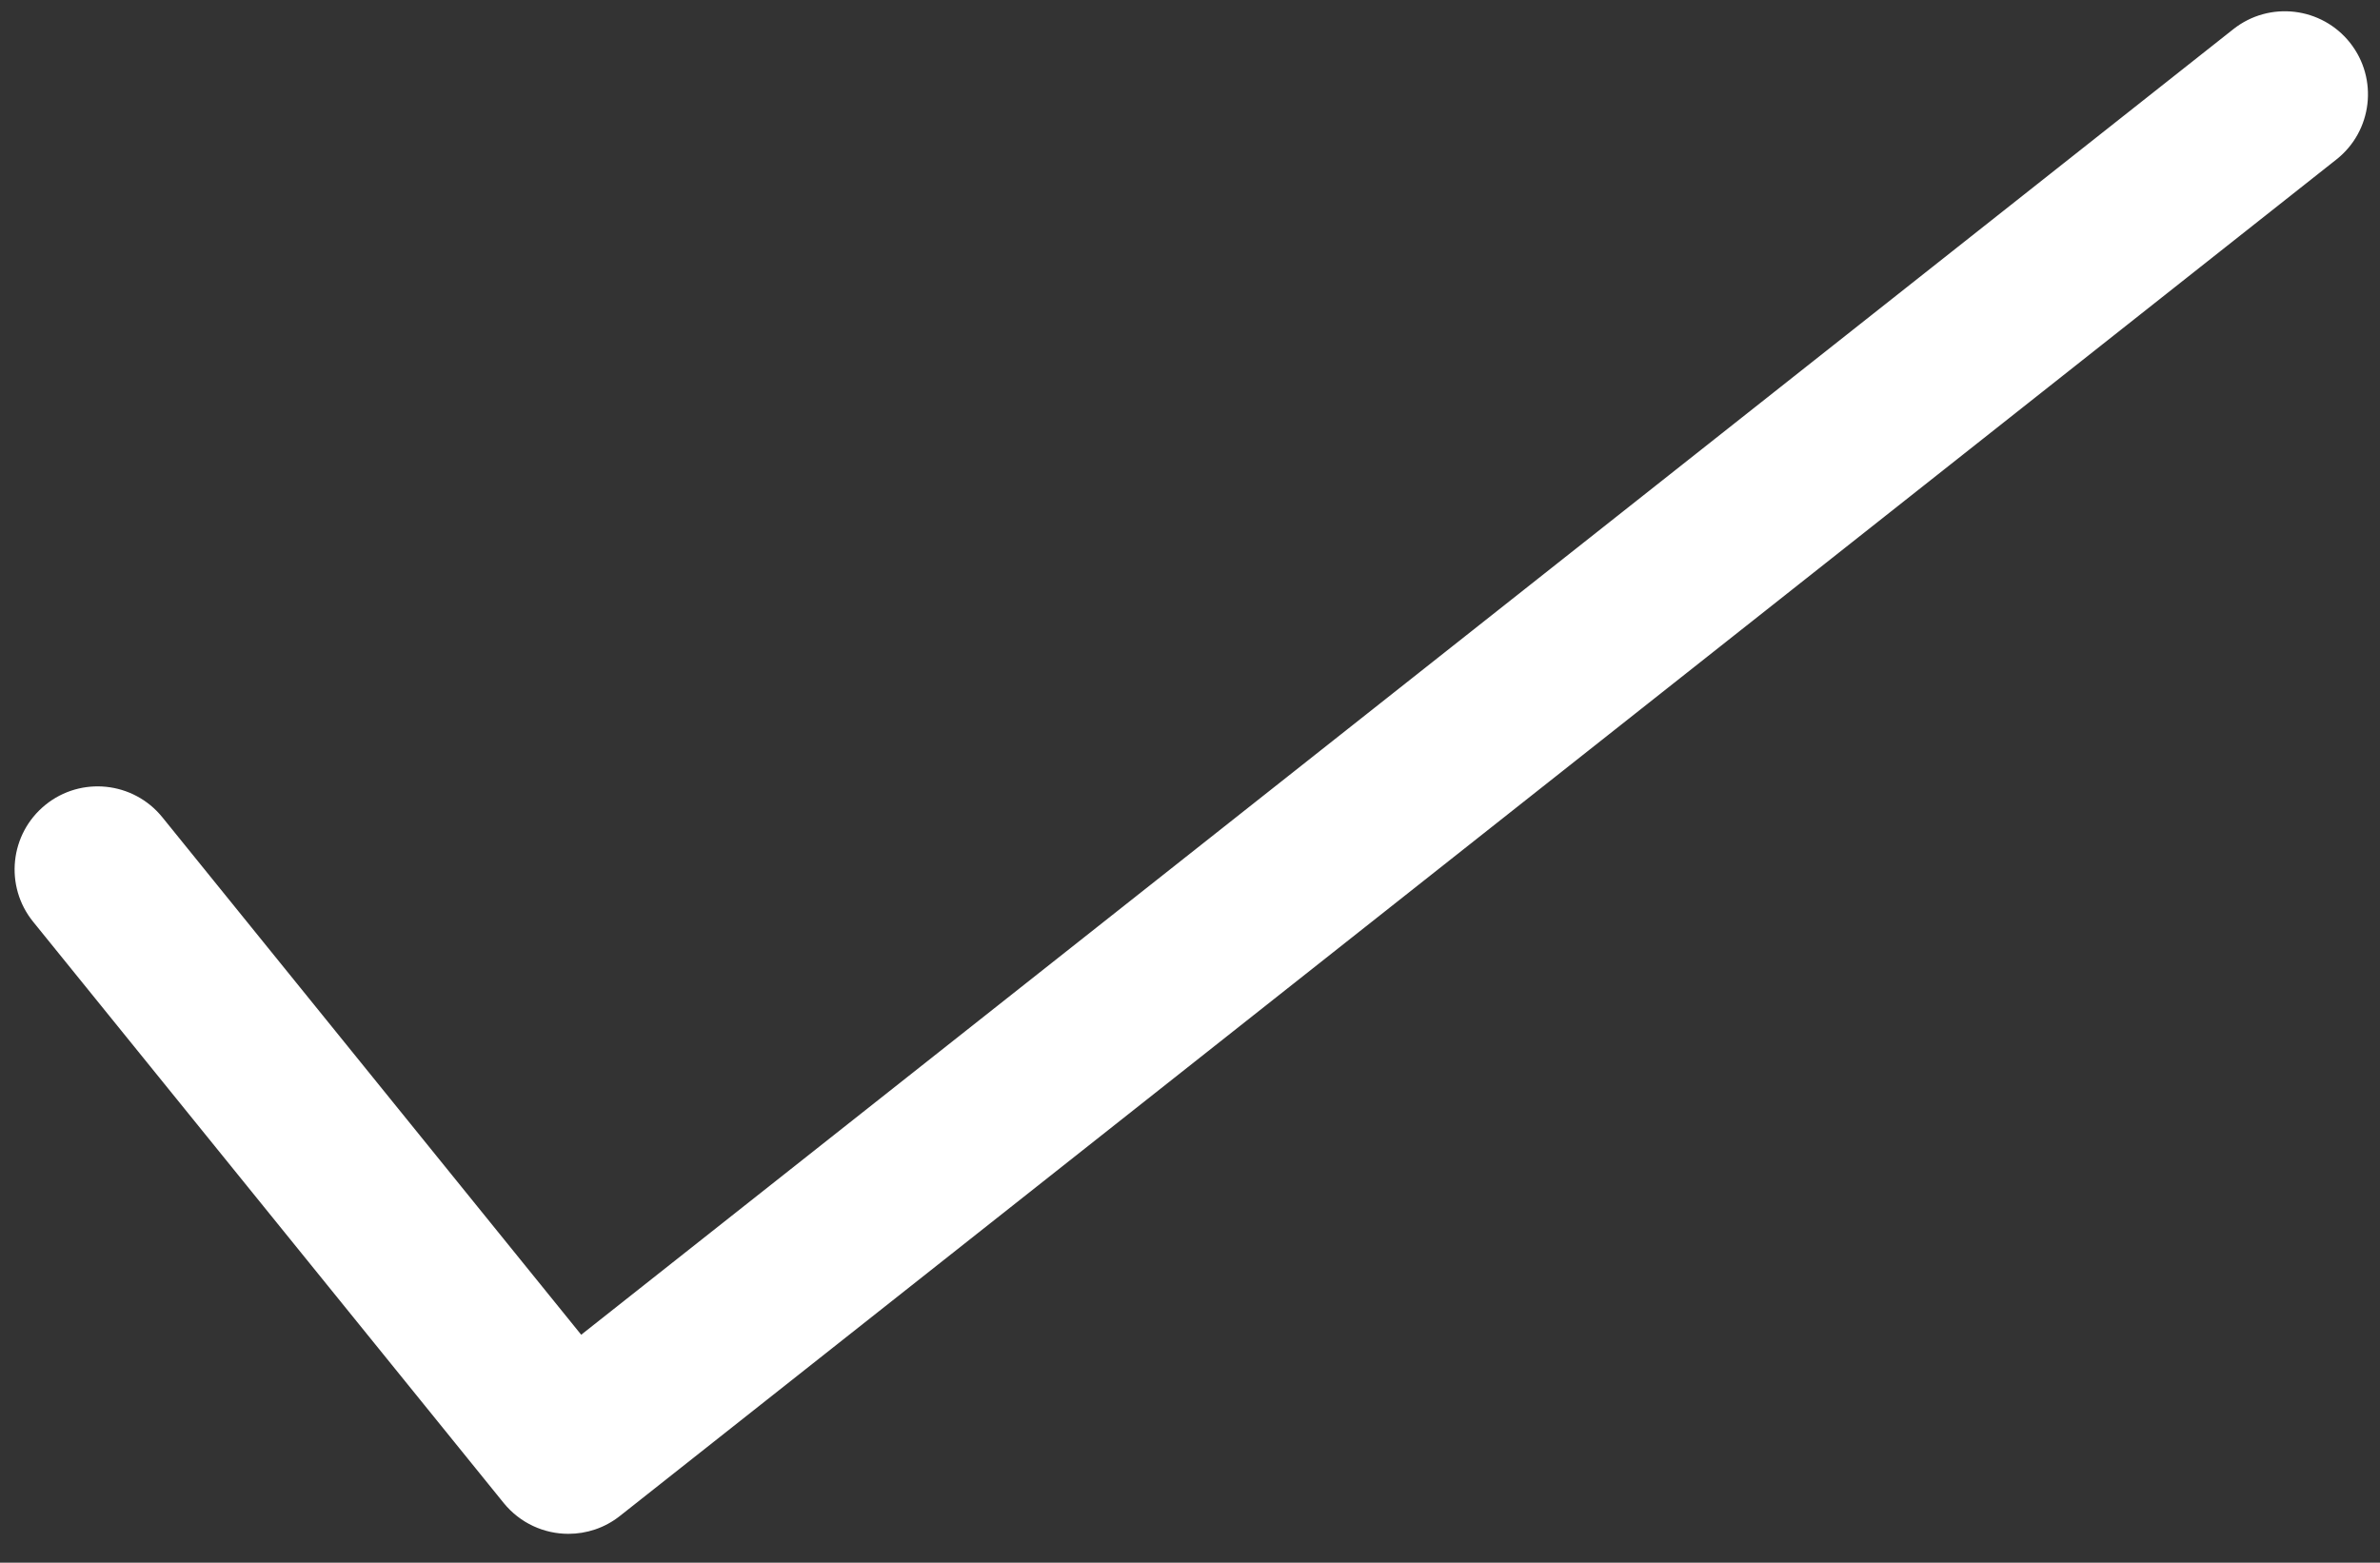 <?xml version="1.0" encoding="UTF-8"?>
<svg xmlns="http://www.w3.org/2000/svg" xmlns:xlink="http://www.w3.org/1999/xlink" version="1.1" id="Layer_1" x="0px" y="0px" width="22.281px" height="14.631px" viewBox="0 0 22.281 14.631" xml:space="preserve">
<rect x="0" y="0" width="22.281" height="14.631" fill="#333333" stroke="none"/>
<path fill="#FFFFFF" d="M5.321,14.361c-0.227,0-0.451-0.099-0.605-0.288L0.31,8.63C0.04,8.296,0.091,7.807,0.425,7.536  c0.333-0.27,0.823-0.219,1.094,0.115l3.922,4.846L20.908,0.273c0.338-0.267,0.827-0.208,1.093,0.128  c0.266,0.337,0.209,0.826-0.128,1.092L5.803,14.194C5.66,14.307,5.49,14.361,5.321,14.361z"></path>
</svg>
